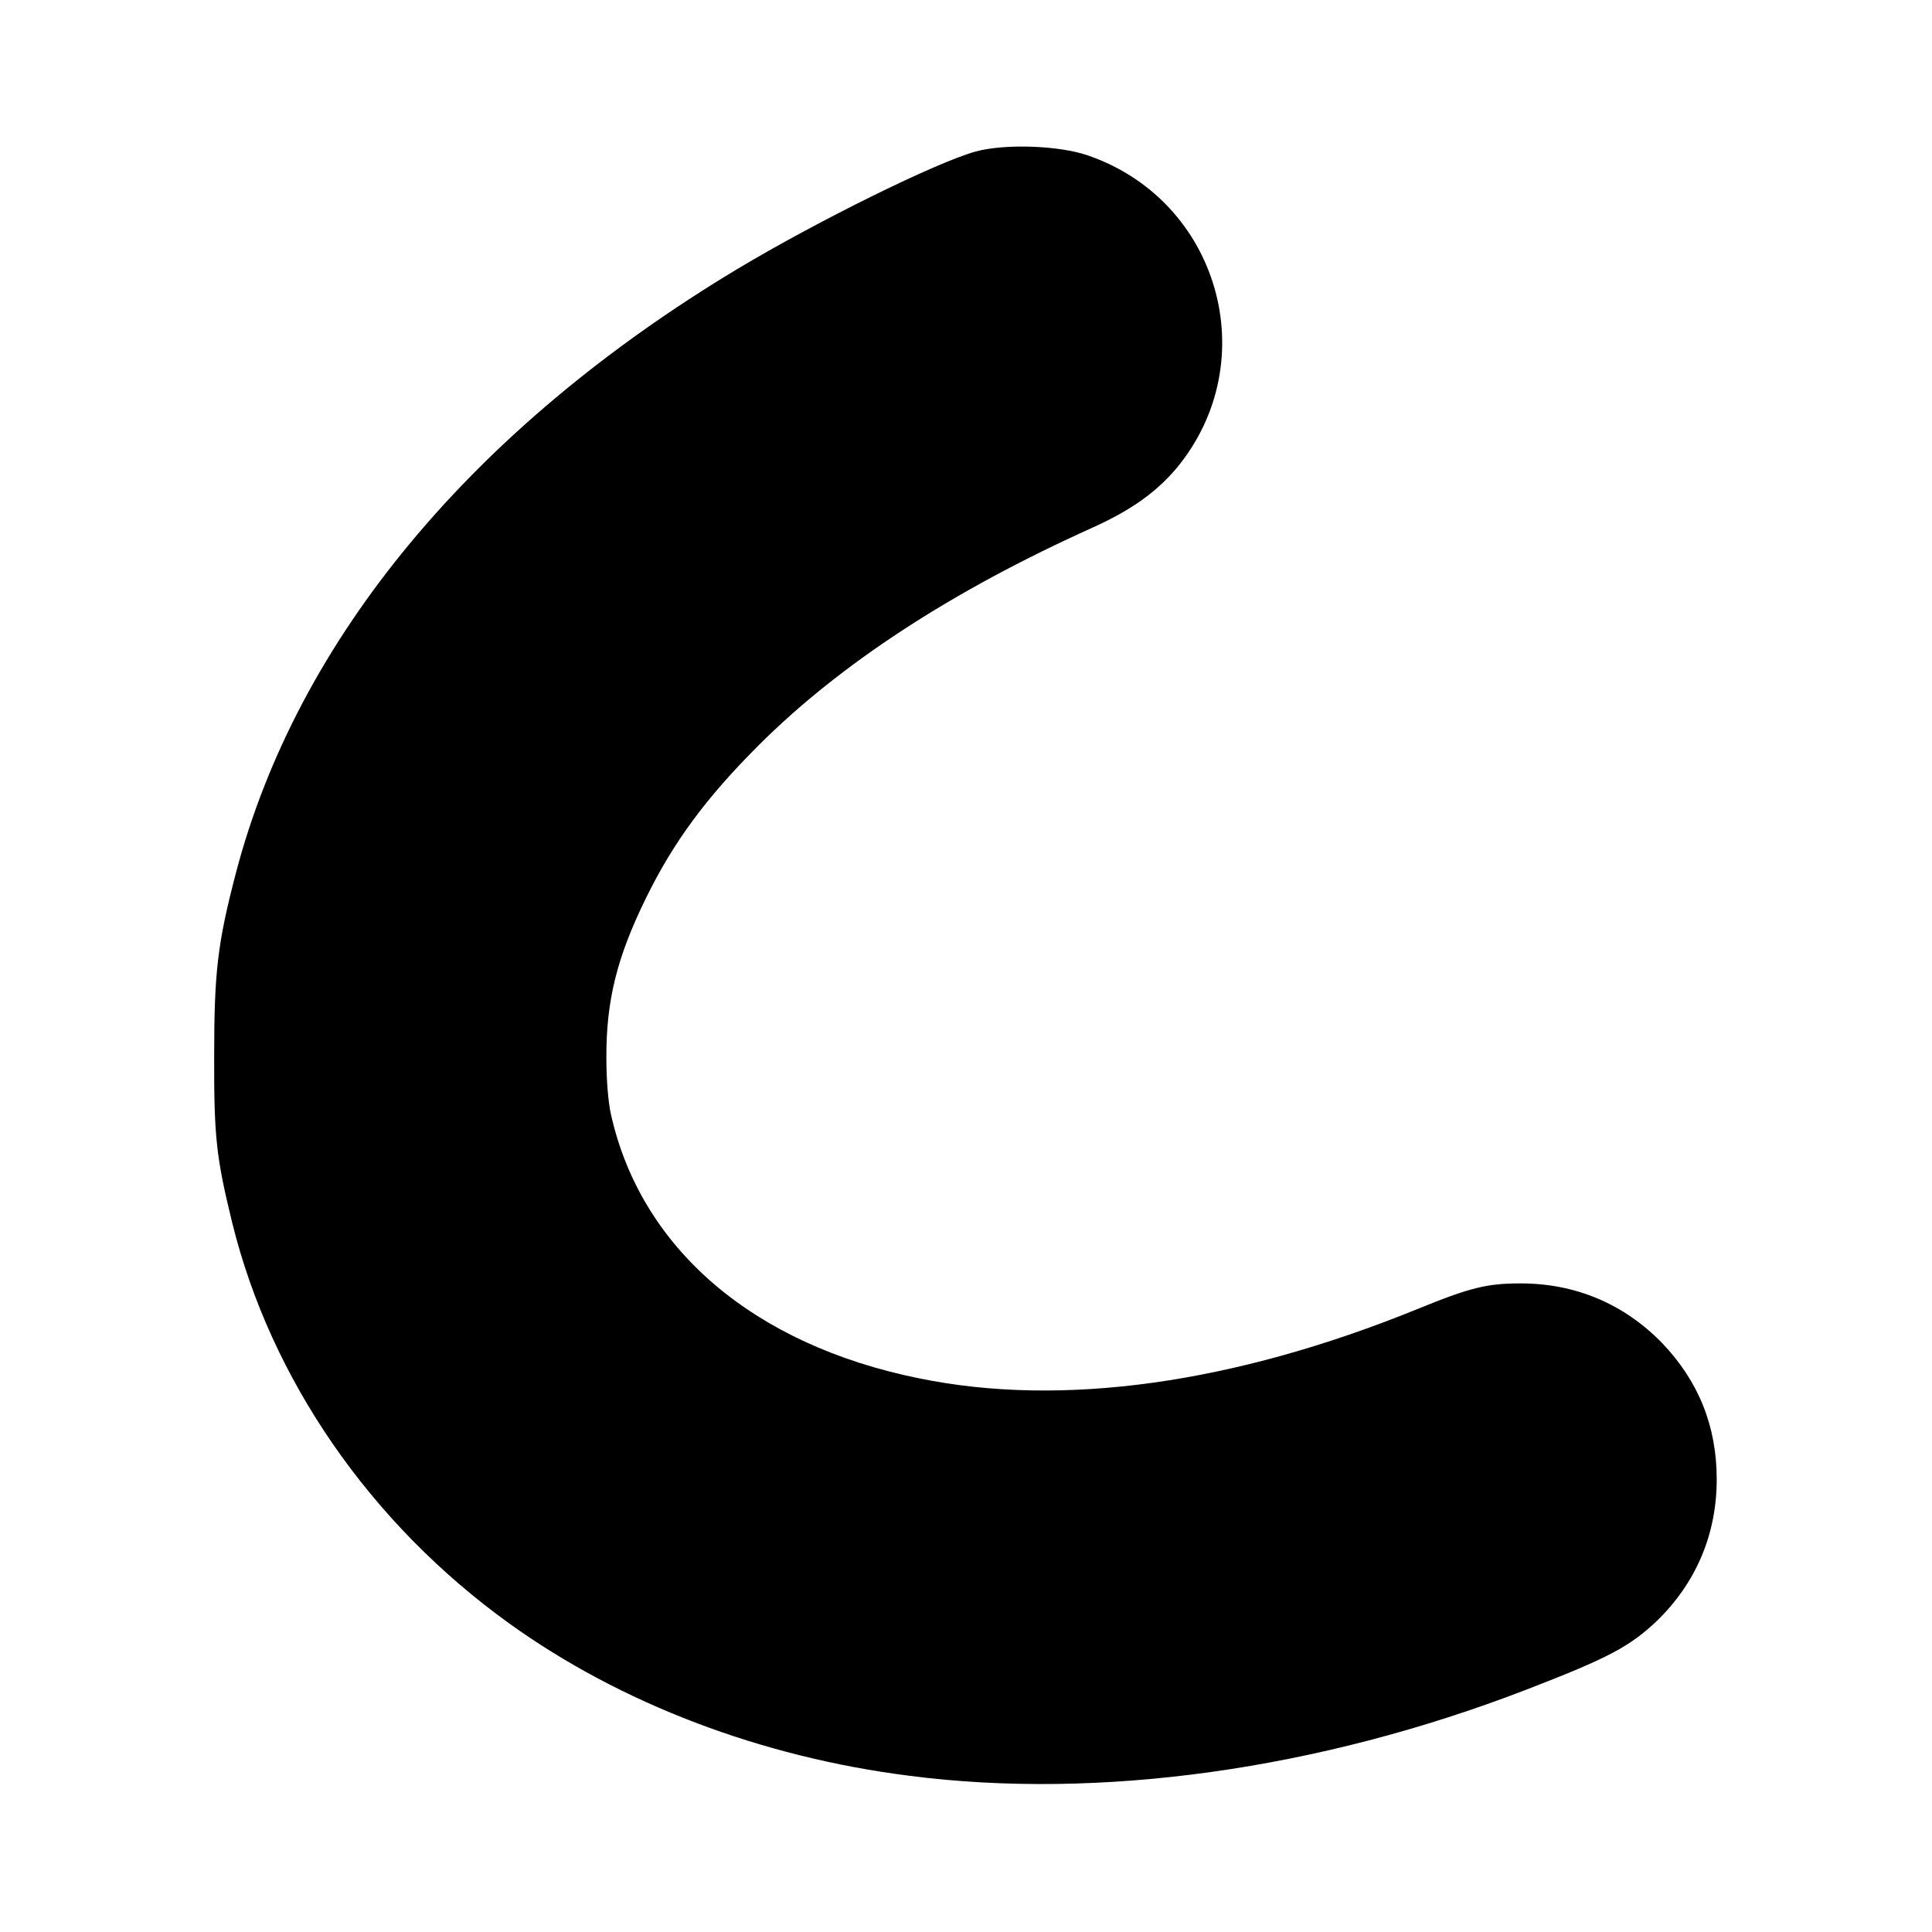<?xml version="1.0" standalone="no"?>
<!DOCTYPE svg PUBLIC "-//W3C//DTD SVG 20010904//EN"
 "http://www.w3.org/TR/2001/REC-SVG-20010904/DTD/svg10.dtd">
<svg version="1.0" xmlns="http://www.w3.org/2000/svg"
 width="700pt" height="700pt" viewBox="0 0 700 700"
 preserveAspectRatio="xMidYMid meet">
<g transform="translate(0,700) scale(0.1,-0.1)"
fill="#000000" stroke="none">
<path d="M3535 6451 c-142 -39 -572 -251 -864 -426 -960 -577 -1594 -1341
-1816 -2187 -67 -256 -79 -361 -79 -663 -1 -296 8 -370 65 -604 140 -569 501
-1091 1004 -1453 403 -290 912 -484 1450 -552 689 -89 1483 22 2235 312 298
115 375 156 474 250 141 137 216 313 216 512 0 193 -66 356 -198 494 -137 141
-313 216 -512 216 -123 0 -184 -15 -377 -94 -665 -270 -1286 -356 -1803 -250
-602 122 -1009 471 -1117 959 -9 42 -16 121 -16 200 -1 209 38 366 143 580
100 204 217 363 409 555 297 296 700 559 1211 789 139 63 230 128 304 216 319
387 153 969 -323 1132 -104 36 -300 43 -406 14z"/>
</g>
</svg>
